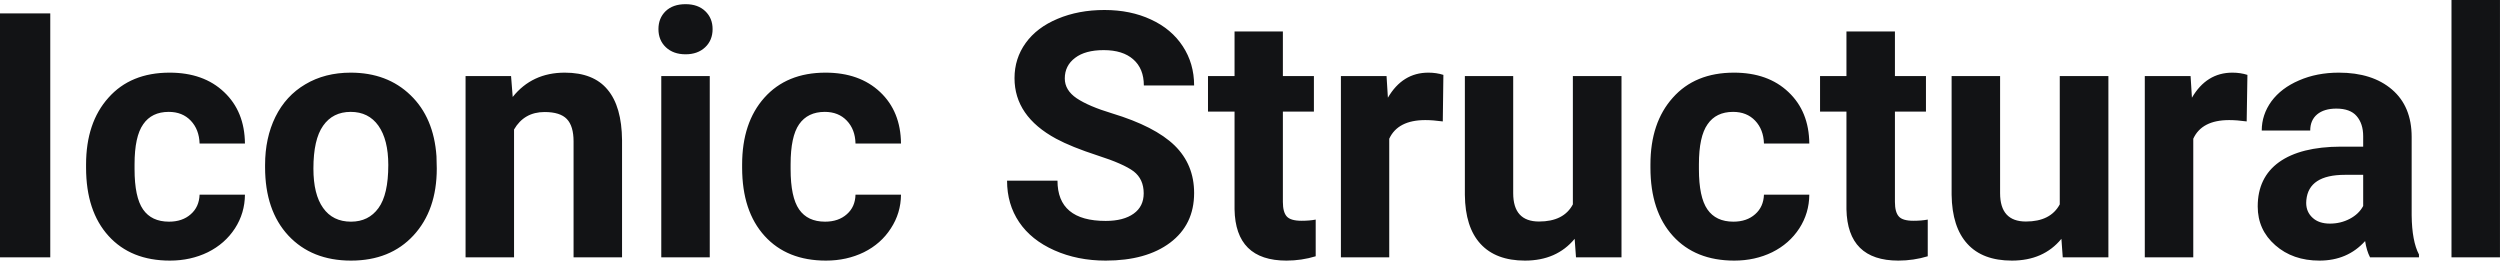 <?xml version="1.0" encoding="UTF-8" standalone="yes"?>
<svg xmlns="http://www.w3.org/2000/svg" width="167.592" height="17.475" viewBox="0 0 167.592 17.475" fill="#121315">
  <path d="M3.37 0.90L3.37 17.25L0 17.25L0 0.90L3.37 0.90ZM11.33 14.86L11.33 14.86Q12.23 14.86 12.79 14.36Q13.35 13.87 13.38 13.05L13.38 13.05L16.42 13.05Q16.41 14.29 15.75 15.31Q15.08 16.34 13.93 16.91Q12.78 17.47 11.39 17.47L11.39 17.47Q8.78 17.47 7.28 15.82Q5.77 14.16 5.77 11.24L5.77 11.24L5.77 11.03Q5.77 8.22 7.27 6.55Q8.76 4.87 11.37 4.87L11.37 4.87Q13.65 4.87 15.02 6.17Q16.40 7.47 16.42 9.62L16.42 9.62L13.38 9.62Q13.35 8.68 12.79 8.09Q12.23 7.50 11.31 7.50L11.31 7.50Q10.17 7.50 9.60 8.33Q9.02 9.15 9.02 11.01L9.02 11.01L9.02 11.34Q9.02 13.22 9.59 14.04Q10.16 14.86 11.33 14.86ZM17.77 11.21L17.77 11.06Q17.77 9.25 18.46 7.84Q19.16 6.42 20.47 5.65Q21.78 4.87 23.51 4.87L23.51 4.87Q25.96 4.87 27.52 6.38Q29.08 7.88 29.26 10.47L29.26 10.47L29.28 11.30Q29.28 14.09 27.72 15.78Q26.16 17.47 23.53 17.47Q20.90 17.47 19.33 15.79Q17.77 14.11 17.77 11.21L17.77 11.21ZM21.01 11.30L21.01 11.30Q21.01 13.03 21.66 13.94Q22.31 14.86 23.53 14.86L23.53 14.86Q24.71 14.86 25.37 13.95Q26.03 13.05 26.03 11.06L26.03 11.06Q26.03 9.37 25.37 8.43Q24.71 7.50 23.51 7.50L23.51 7.50Q22.31 7.50 21.66 8.43Q21.01 9.35 21.01 11.30ZM31.21 5.10L34.26 5.10L34.37 6.50Q35.67 4.87 37.86 4.87L37.86 4.87Q39.79 4.87 40.73 6.01Q41.68 7.14 41.70 9.40L41.70 9.40L41.70 17.25L38.45 17.25L38.45 9.48Q38.45 8.45 38.00 7.98Q37.55 7.51 36.51 7.51L36.51 7.51Q35.14 7.51 34.46 8.68L34.46 8.68L34.46 17.25L31.21 17.25L31.21 5.10ZM47.58 5.10L47.58 17.25L44.33 17.25L44.33 5.10L47.58 5.10ZM44.14 1.95L44.14 1.95Q44.14 1.22 44.62 0.75Q45.11 0.28 45.96 0.28L45.96 0.28Q46.79 0.28 47.28 0.75Q47.77 1.22 47.77 1.95L47.77 1.95Q47.77 2.70 47.27 3.17Q46.77 3.64 45.96 3.64Q45.14 3.64 44.64 3.17Q44.14 2.70 44.14 1.95ZM55.31 14.86L55.31 14.86Q56.21 14.86 56.77 14.36Q57.33 13.87 57.35 13.05L57.35 13.05L60.40 13.05Q60.39 14.29 59.72 15.31Q59.06 16.34 57.91 16.91Q56.76 17.47 55.37 17.47L55.37 17.47Q52.76 17.47 51.26 15.82Q49.75 14.16 49.75 11.24L49.75 11.24L49.75 11.03Q49.75 8.22 51.24 6.55Q52.74 4.87 55.34 4.87L55.34 4.87Q57.62 4.87 59.00 6.17Q60.38 7.47 60.40 9.62L60.40 9.62L57.35 9.62Q57.33 8.68 56.77 8.09Q56.21 7.50 55.29 7.50L55.29 7.50Q54.15 7.50 53.57 8.33Q53.00 9.15 53.00 11.01L53.00 11.01L53.00 11.34Q53.00 13.22 53.57 14.04Q54.14 14.86 55.31 14.86ZM76.67 12.96L76.67 12.96Q76.67 12.01 76.00 11.49Q75.32 10.98 73.57 10.42Q71.82 9.85 70.80 9.30L70.80 9.30Q68.01 7.79 68.01 5.24L68.01 5.24Q68.01 3.92 68.76 2.88Q69.51 1.84 70.90 1.26Q72.30 0.67 74.04 0.67L74.04 0.67Q75.79 0.67 77.16 1.31Q78.53 1.94 79.29 3.10Q80.05 4.26 80.05 5.73L80.05 5.73L76.68 5.73Q76.68 4.60 75.97 3.98Q75.27 3.36 73.99 3.36L73.99 3.36Q72.75 3.36 72.07 3.88Q71.38 4.40 71.38 5.26L71.38 5.26Q71.38 6.05 72.18 6.59Q72.99 7.13 74.55 7.60L74.55 7.60Q77.42 8.47 78.74 9.75Q80.05 11.03 80.05 12.94L80.05 12.94Q80.05 15.06 78.44 16.27Q76.84 17.47 74.12 17.47L74.12 17.47Q72.23 17.47 70.68 16.78Q69.13 16.09 68.32 14.89Q67.51 13.69 67.51 12.11L67.51 12.11L70.89 12.11Q70.89 14.81 74.12 14.81L74.12 14.81Q75.32 14.81 76.00 14.32Q76.67 13.84 76.67 12.96ZM82.76 2.11L86.00 2.11L86.00 5.10L88.08 5.10L88.08 7.48L86.00 7.48L86.00 13.54Q86.00 14.22 86.26 14.51Q86.52 14.80 87.25 14.80L87.25 14.80Q87.79 14.80 88.20 14.72L88.20 14.72L88.20 17.18Q87.25 17.47 86.24 17.47L86.24 17.47Q82.82 17.47 82.76 14.03L82.76 14.03L82.76 7.48L80.98 7.48L80.98 5.10L82.76 5.10L82.76 2.11ZM96.76 5.02L96.72 8.14Q96.05 8.05 95.55 8.05L95.55 8.05Q93.71 8.05 93.13 9.30L93.13 9.30L93.13 17.25L89.89 17.25L89.89 5.10L92.95 5.10L93.04 6.55Q94.02 4.87 95.75 4.87L95.75 4.87Q96.29 4.87 96.76 5.02L96.76 5.02ZM105.65 17.25L105.56 16.01Q104.35 17.47 102.23 17.47L102.23 17.47Q100.28 17.47 99.25 16.35Q98.22 15.23 98.20 13.06L98.20 13.06L98.20 5.10L101.44 5.10L101.44 12.95Q101.44 14.85 103.17 14.85L103.17 14.85Q104.83 14.85 105.44 13.70L105.44 13.70L105.44 5.10L108.70 5.10L108.70 17.25L105.65 17.25ZM116.20 14.86L116.20 14.86Q117.10 14.86 117.66 14.36Q118.22 13.87 118.25 13.05L118.25 13.05L121.29 13.05Q121.28 14.29 120.62 15.31Q119.95 16.34 118.80 16.91Q117.65 17.47 116.26 17.47L116.26 17.47Q113.65 17.47 112.15 15.82Q110.64 14.16 110.64 11.24L110.64 11.24L110.64 11.03Q110.64 8.22 112.14 6.55Q113.63 4.87 116.24 4.87L116.24 4.87Q118.52 4.87 119.89 6.17Q121.27 7.47 121.29 9.62L121.29 9.62L118.25 9.62Q118.22 8.68 117.66 8.09Q117.10 7.50 116.18 7.50L116.18 7.50Q115.04 7.50 114.47 8.33Q113.89 9.15 113.89 11.01L113.89 11.01L113.89 11.34Q113.89 13.22 114.46 14.04Q115.03 14.86 116.20 14.86ZM123.78 2.11L127.03 2.11L127.03 5.10L129.11 5.10L129.11 7.48L127.03 7.48L127.03 13.54Q127.03 14.22 127.29 14.51Q127.54 14.80 128.27 14.80L128.27 14.80Q128.81 14.80 129.23 14.72L129.23 14.72L129.23 17.18Q128.27 17.47 127.26 17.47L127.26 17.47Q123.85 17.47 123.78 14.03L123.78 14.03L123.78 7.48L122.01 7.48L122.01 5.10L123.78 5.10L123.78 2.11ZM138.28 17.25L138.19 16.01Q136.99 17.47 134.87 17.47L134.87 17.47Q132.91 17.47 131.89 16.35Q130.86 15.23 130.83 13.06L130.83 13.06L130.83 5.10L134.08 5.10L134.08 12.95Q134.08 14.85 135.81 14.85L135.81 14.85Q137.46 14.85 138.08 13.70L138.08 13.70L138.08 5.10L141.34 5.10L141.34 17.25L138.28 17.25ZM150.66 5.02L150.61 8.14Q149.95 8.05 149.44 8.05L149.44 8.05Q147.60 8.05 147.03 9.30L147.03 9.30L147.03 17.25L143.78 17.25L143.78 5.10L146.85 5.10L146.94 6.55Q147.92 4.87 149.65 4.87L149.65 4.87Q150.19 4.87 150.66 5.02L150.66 5.02ZM162.16 17.25L158.88 17.25Q158.65 16.81 158.55 16.16L158.55 16.16Q157.37 17.47 155.49 17.47L155.49 17.47Q153.70 17.47 152.53 16.44Q151.35 15.41 151.35 13.84L151.35 13.84Q151.35 11.90 152.78 10.87Q154.22 9.84 156.92 9.83L156.92 9.83L158.42 9.83L158.42 9.13Q158.42 8.29 157.98 7.78Q157.55 7.28 156.62 7.28L156.62 7.28Q155.80 7.28 155.33 7.67Q154.87 8.06 154.87 8.75L154.87 8.75L151.62 8.75Q151.62 7.69 152.27 6.79Q152.93 5.90 154.12 5.39Q155.31 4.87 156.79 4.87L156.79 4.87Q159.03 4.87 160.35 6.00Q161.67 7.13 161.67 9.18L161.67 9.18L161.67 14.44Q161.69 16.17 162.16 17.06L162.16 17.06L162.16 17.25ZM156.19 14.99L156.19 14.99Q156.91 14.99 157.52 14.67Q158.13 14.35 158.42 13.81L158.42 13.81L158.42 11.72L157.20 11.72Q154.77 11.72 154.61 13.41L154.61 13.41L154.60 13.60Q154.60 14.21 155.03 14.60Q155.45 14.99 156.19 14.99ZM167.59 0L167.59 17.25L164.34 17.25L164.34 0L167.59 0Z"/>
</svg>